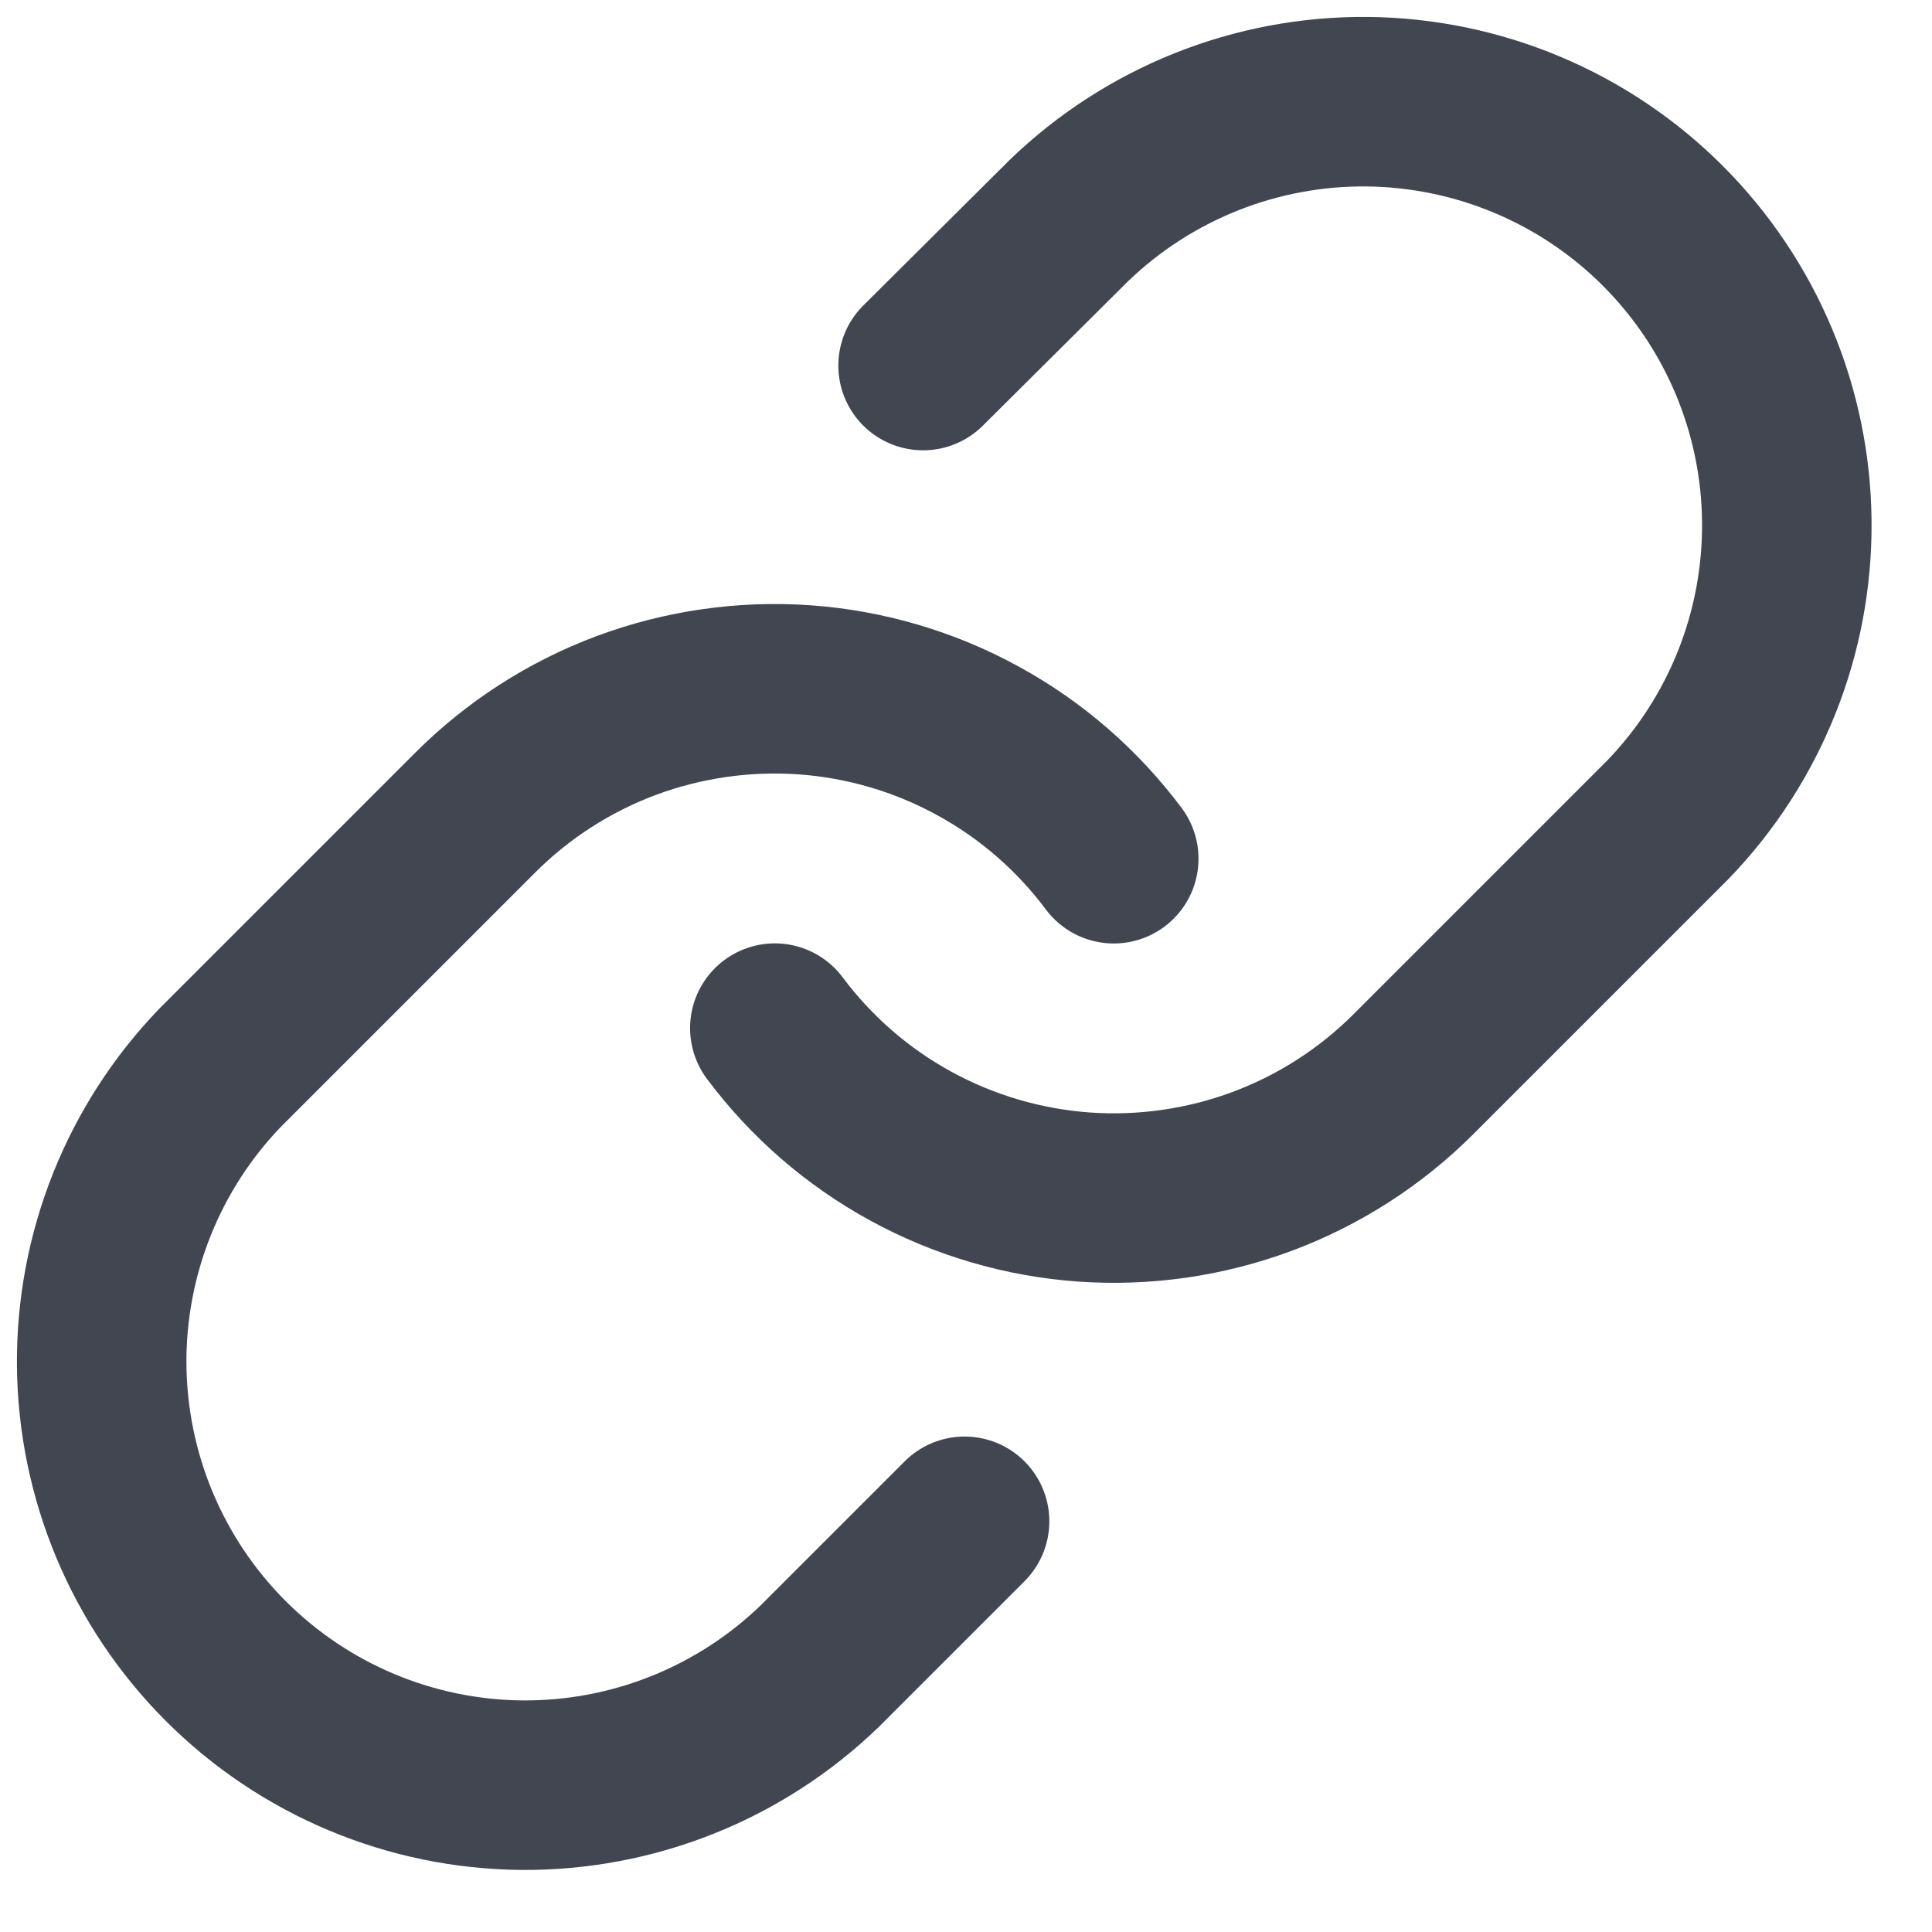<?xml version="1.0" encoding="utf-8"?>
<svg xmlns="http://www.w3.org/2000/svg" fill="none" height="100%" overflow="visible" preserveAspectRatio="none" style="display: block;" viewBox="0 0 19 19" width="100%">
<path d="M7.62 10.111C7.978 10.59 8.434 10.986 8.958 11.272C9.483 11.559 10.063 11.729 10.659 11.772C11.255 11.814 11.853 11.728 12.412 11.52C12.972 11.311 13.481 10.984 13.903 10.561L16.403 8.061C17.162 7.275 17.582 6.223 17.572 5.13C17.563 4.038 17.125 2.993 16.352 2.22C15.58 1.448 14.535 1.01 13.442 1C12.35 0.991 11.297 1.411 10.511 2.17L9.078 3.595M10.953 8.445C10.595 7.966 10.139 7.57 9.614 7.284C9.09 6.997 8.51 6.827 7.914 6.784C7.318 6.742 6.72 6.828 6.16 7.036C5.6 7.245 5.092 7.572 4.67 7.995L2.17 10.495C1.411 11.28 0.991 12.333 1 13.425C1.01 14.518 1.448 15.563 2.22 16.335C2.993 17.108 4.038 17.546 5.13 17.556C6.223 17.565 7.275 17.145 8.061 16.386L9.486 14.961" id="Icon" stroke="#414651" stroke-linecap="round" stroke-linejoin="round" stroke-width="1.667"/>
</svg>